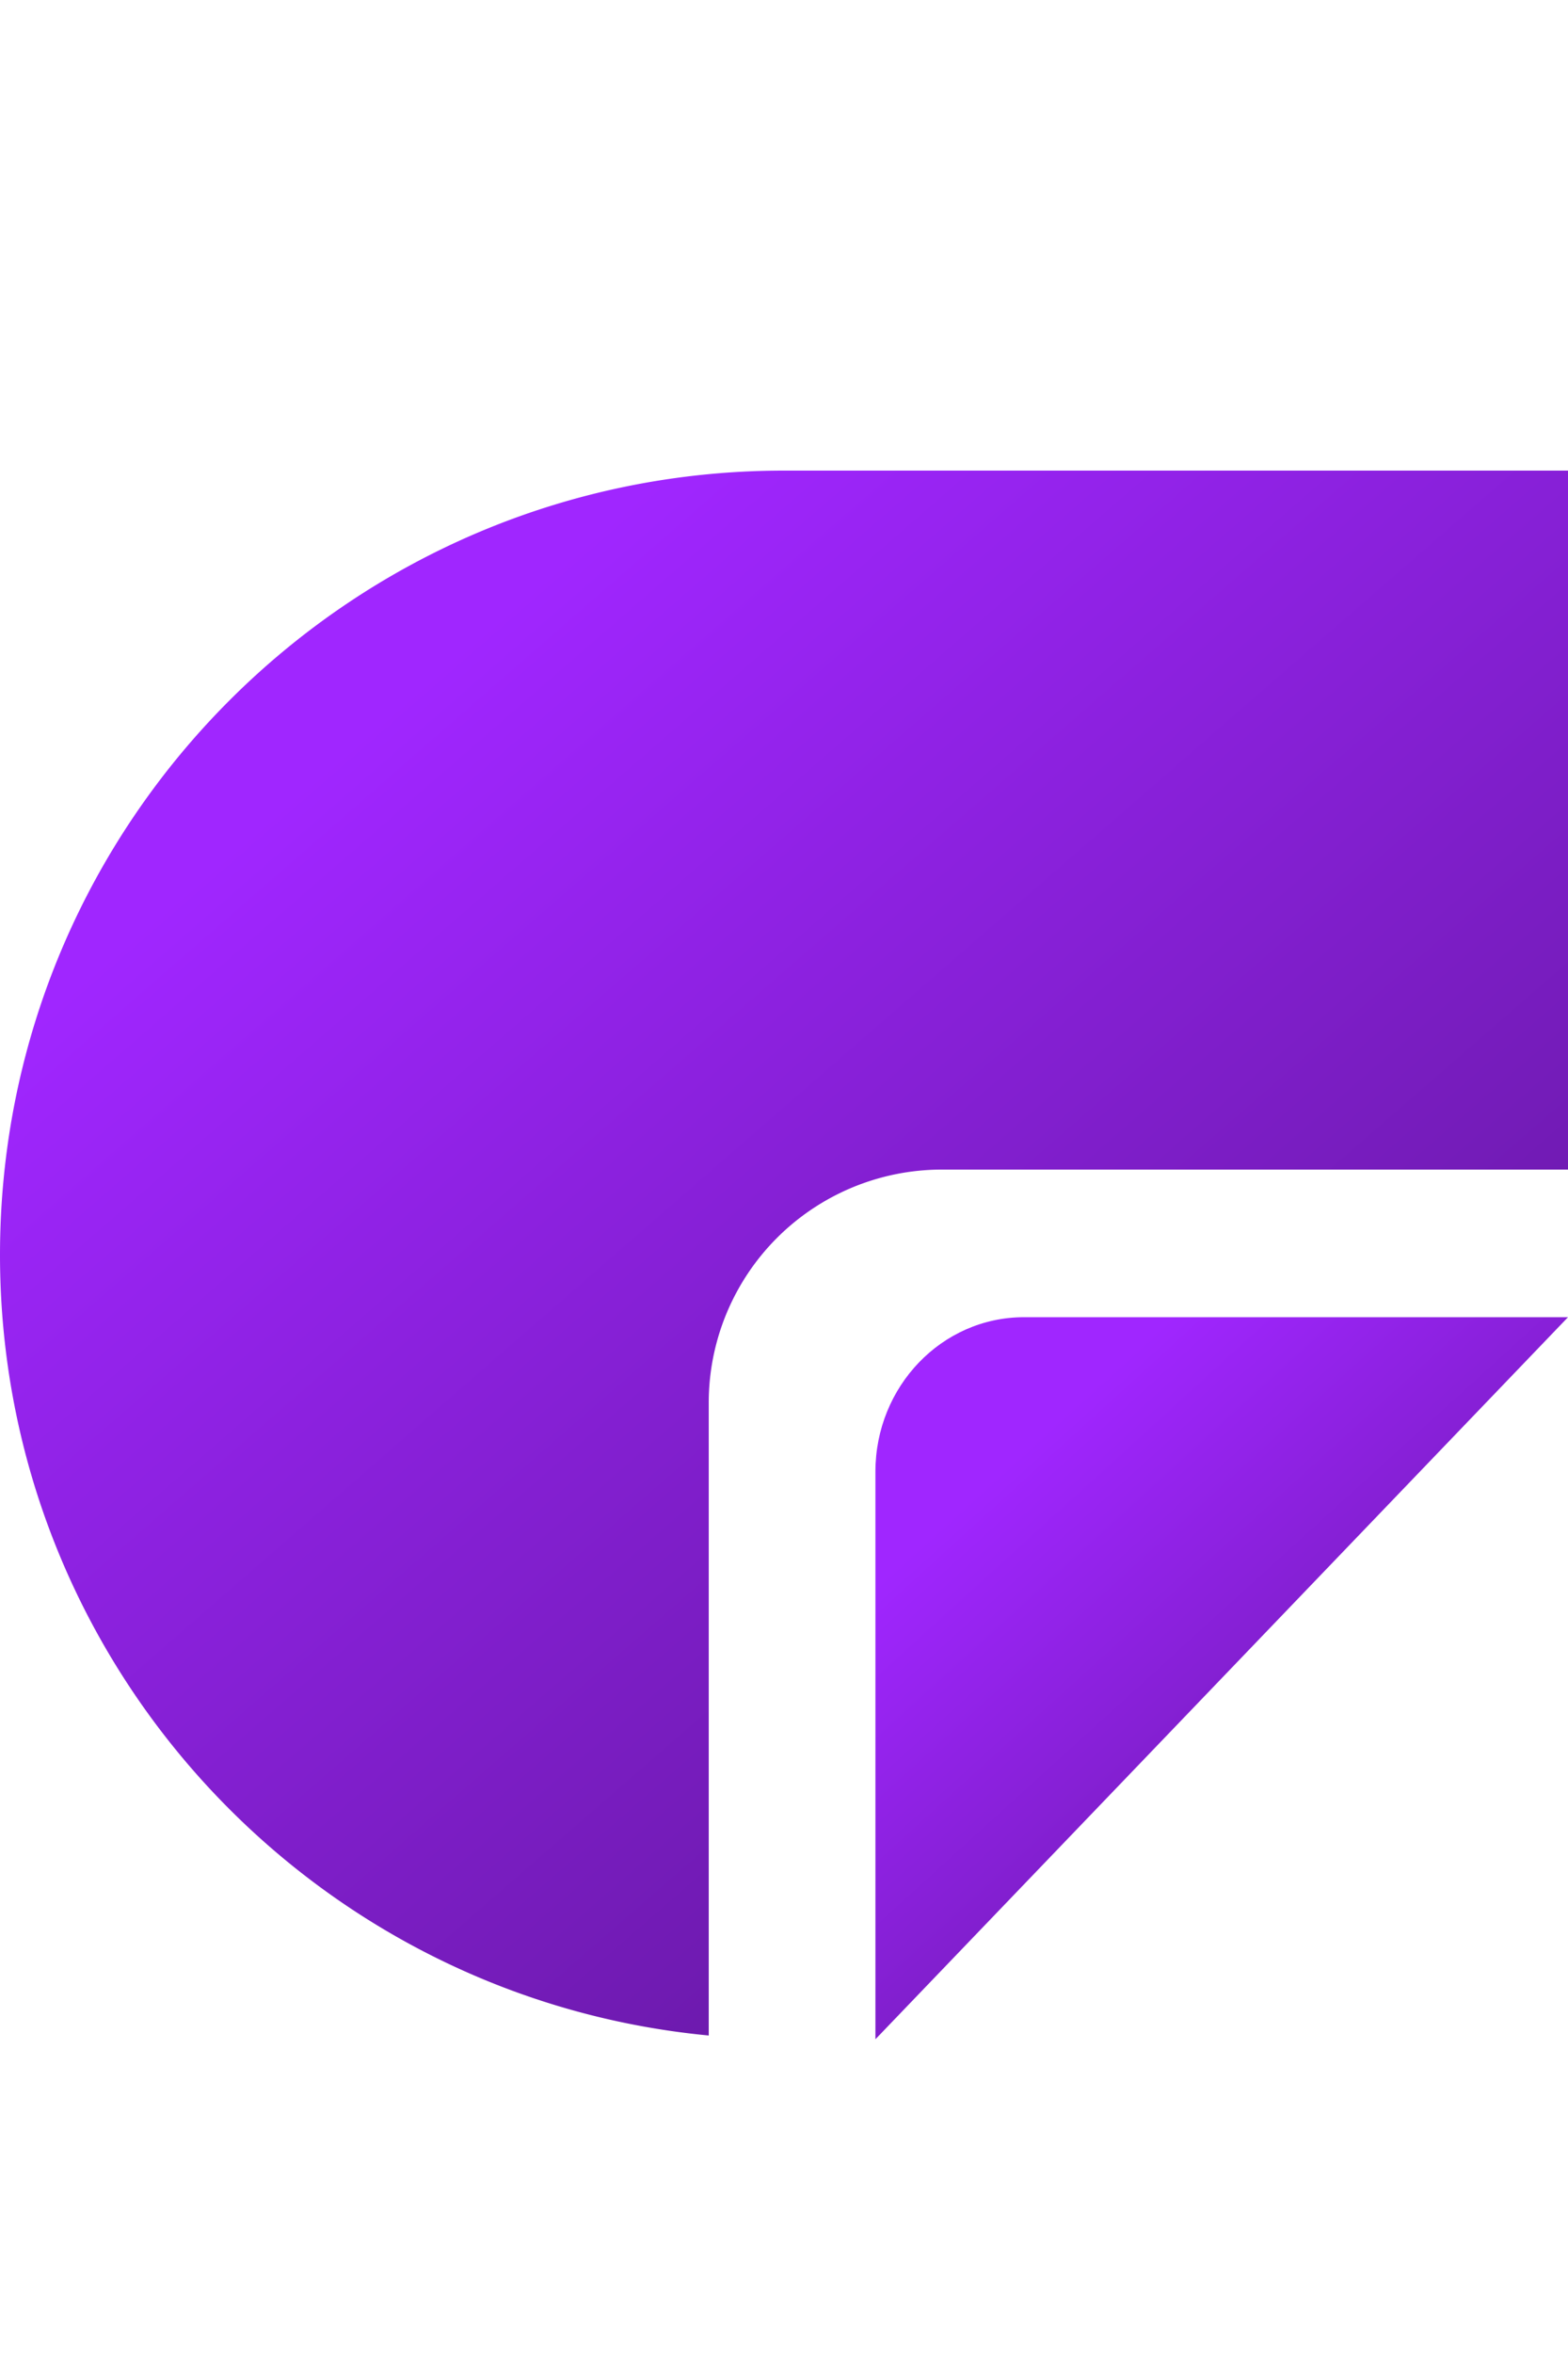 <svg xmlns="http://www.w3.org/2000/svg" fill="none" viewBox="0 0 20 30"><path fill="url(#AvatarLogo_svg__a)" d="M9.999 6C4.476 6 0 10.476 0 15.999c0 5.198 3.968 9.47 9.04 9.953v-8.066a2.973 2.973 0 0 1 2.974-2.974H20V6z"/><path fill="url(#AvatarLogo_svg__b)" d="M11.166 18.767V26L20 16.794h-6.94c-1.046 0-1.894.883-1.894 1.97z"/><defs><linearGradient id="AvatarLogo_svg__a" x1="5.612" x2="18.36" y1="8.488" y2="23.137" gradientUnits="userSpaceOnUse"><stop stop-color="#A026FF"/><stop offset="1" stop-color="#601799"/></linearGradient><linearGradient id="AvatarLogo_svg__b" x1="13.645" x2="19.557" y1="17.942" y2="24.445" gradientUnits="userSpaceOnUse"><stop stop-color="#A026FF"/><stop offset="1" stop-color="#601799"/></linearGradient></defs></svg>